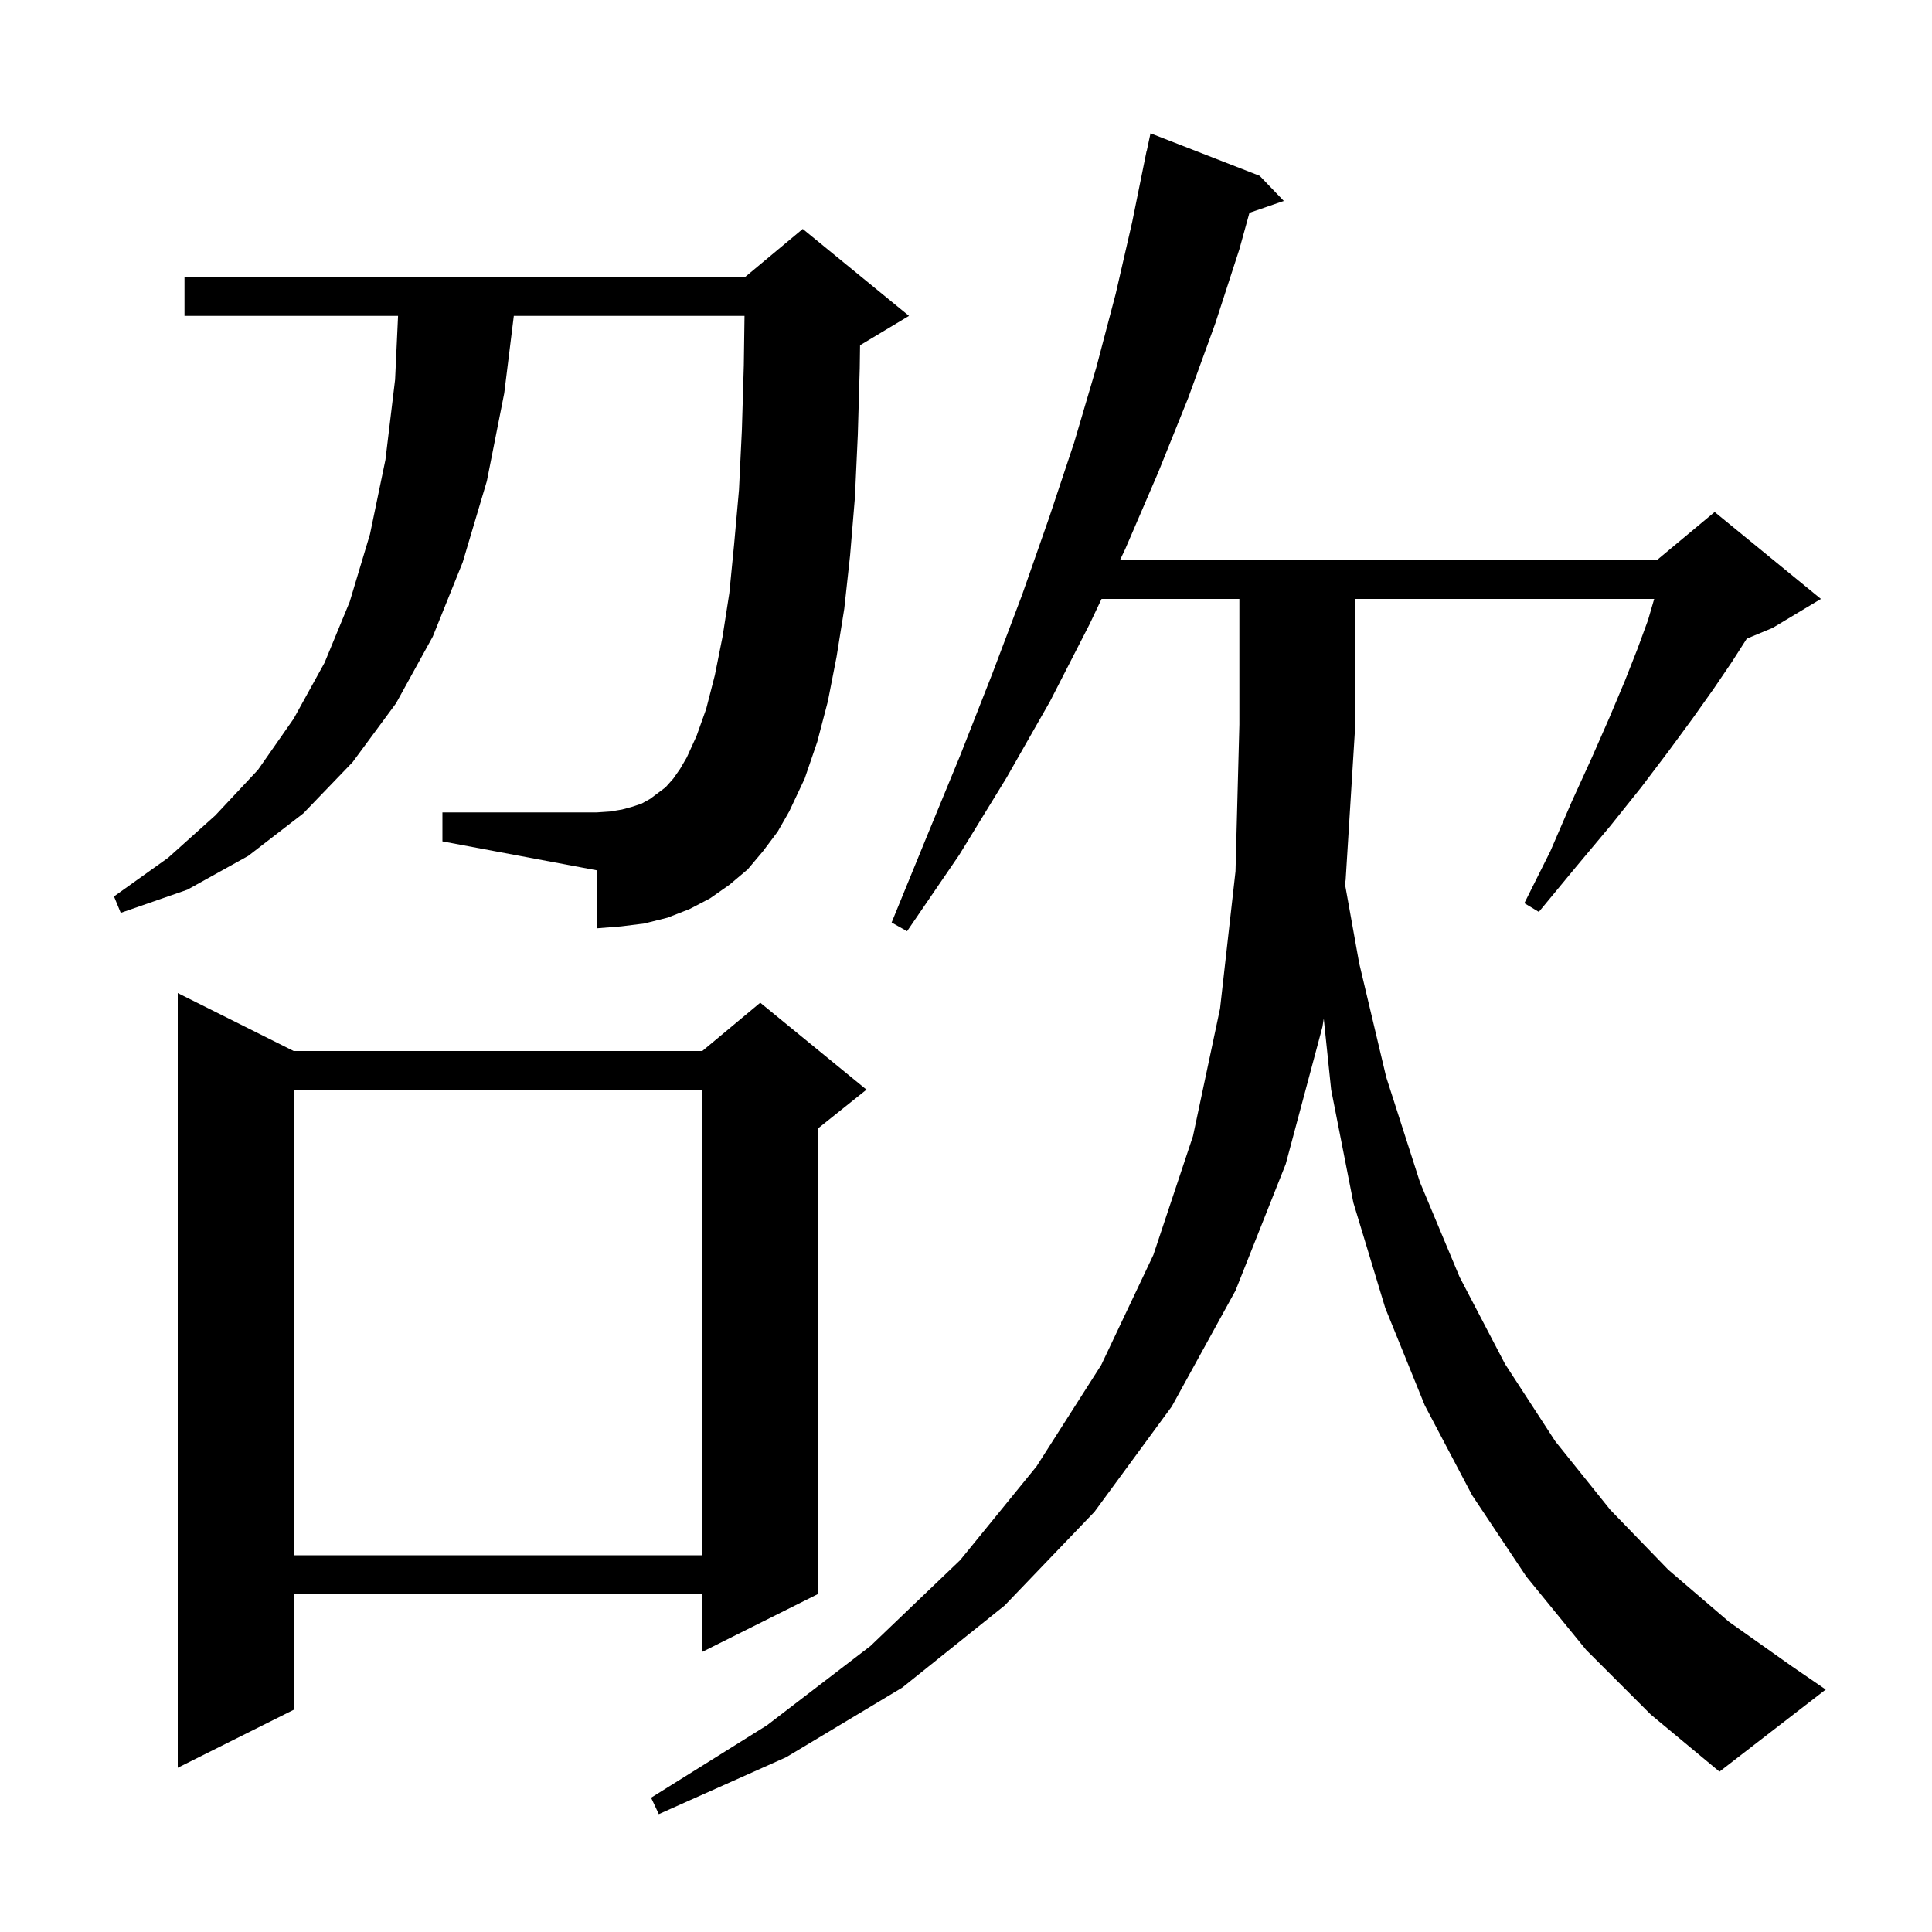 <svg xmlns="http://www.w3.org/2000/svg" xmlns:xlink="http://www.w3.org/1999/xlink" version="1.1" baseProfile="full" viewBox="0 0 200 200" width="200" height="200">
<g fill="black">
<path d="M 164.2 170.8 L 158.0 163.2 L 152.4 154.8 L 147.5 145.5 L 143.4 135.4 L 140.1 124.5 L 137.8 112.8 L 137.035 105.445 L 136.9 106.3 L 133.1 120.5 L 127.9 133.6 L 121.3 145.6 L 113.3 156.5 L 104.0 166.2 L 93.4 174.7 L 81.4 181.9 L 68.2 187.8 L 67.4 186.1 L 79.4 178.6 L 90.1 170.4 L 99.4 161.5 L 107.3 151.8 L 114.0 141.3 L 119.4 129.9 L 123.5 117.6 L 126.3 104.4 L 127.9 90.2 L 128.3 75.0 L 128.3 62.0 L 114.033 62.0 L 112.8 64.6 L 108.7 72.6 L 104.2 80.5 L 99.3 88.5 L 93.9 96.4 L 92.3 95.5 L 95.9 86.7 L 99.4 78.2 L 102.7 69.8 L 105.8 61.6 L 108.6 53.6 L 111.2 45.8 L 113.5 38.0 L 115.5 30.4 L 117.2 23.0 L 118.7 15.6 L 118.714 15.603 L 119.1 13.8 L 130.4 18.2 L 132.9 20.8 L 129.342 22.029 L 128.3 25.8 L 125.8 33.5 L 123.0 41.2 L 119.9 48.9 L 116.5 56.8 L 115.931 58.0 L 171.5 58.0 L 177.5 53.0 L 188.5 62.0 L 183.5 65.0 L 180.827 66.114 L 179.3 68.5 L 177.4 71.3 L 175.2 74.4 L 172.7 77.8 L 169.9 81.5 L 166.7 85.5 L 163.1 89.8 L 159.3 94.4 L 157.8 93.5 L 160.5 88.1 L 162.7 83.0 L 164.8 78.4 L 166.6 74.3 L 168.2 70.5 L 169.5 67.2 L 170.6 64.2 L 171.242 62.0 L 140.3 62.0 L 140.3 75.0 L 139.3 91.1 L 139.232 91.53 L 140.7 99.7 L 143.5 111.5 L 147.0 122.4 L 151.1 132.2 L 155.8 141.2 L 161.0 149.2 L 166.7 156.3 L 172.7 162.5 L 179.0 167.9 L 185.5 172.5 L 189.0 174.9 L 178.0 183.4 L 170.9 177.5 Z M 30.4 108.8 L 72.7 108.8 L 78.7 103.8 L 89.7 112.8 L 84.7 116.8 L 84.7 165.0 L 72.7 171.0 L 72.7 165.0 L 30.4 165.0 L 30.4 177.0 L 18.4 183.0 L 18.4 102.8 Z M 30.4 112.8 L 30.4 161.0 L 72.7 161.0 L 72.7 112.8 Z M 79.0 88.1 L 77.4 90.0 L 75.5 91.6 L 73.5 93.0 L 71.4 94.1 L 69.1 95.0 L 66.7 95.6 L 64.3 95.9 L 61.8 96.1 L 61.8 90.1 L 45.8 87.1 L 45.8 84.1 L 61.8 84.1 L 63.2 84.0 L 64.4 83.8 L 65.5 83.5 L 66.4 83.2 L 67.3 82.7 L 68.9 81.5 L 69.7 80.6 L 70.4 79.6 L 71.1 78.4 L 72.1 76.2 L 73.1 73.4 L 74.0 69.9 L 74.8 65.9 L 75.5 61.4 L 76.0 56.3 L 76.5 50.7 L 76.8 44.5 L 77.0 37.8 L 77.072 32.7 L 53.19 32.7 L 52.2 40.7 L 50.4 49.8 L 47.9 58.2 L 44.8 65.9 L 41.0 72.8 L 36.5 78.9 L 31.4 84.2 L 25.7 88.6 L 19.4 92.1 L 12.5 94.5 L 11.8 92.8 L 17.4 88.8 L 22.3 84.4 L 26.7 79.7 L 30.4 74.4 L 33.6 68.6 L 36.2 62.3 L 38.3 55.3 L 39.9 47.6 L 40.9 39.3 L 41.207 32.7 L 19.1 32.7 L 19.1 28.7 L 77.1 28.7 L 83.1 23.7 L 94.1 32.7 L 89.1 35.7 L 89.032 35.728 L 89.0 38.1 L 88.8 45.0 L 88.5 51.5 L 88.0 57.5 L 87.4 63.0 L 86.6 68.0 L 85.7 72.6 L 84.6 76.8 L 83.3 80.6 L 81.7 84.0 L 80.5 86.1 Z " />
</g>
</svg>
